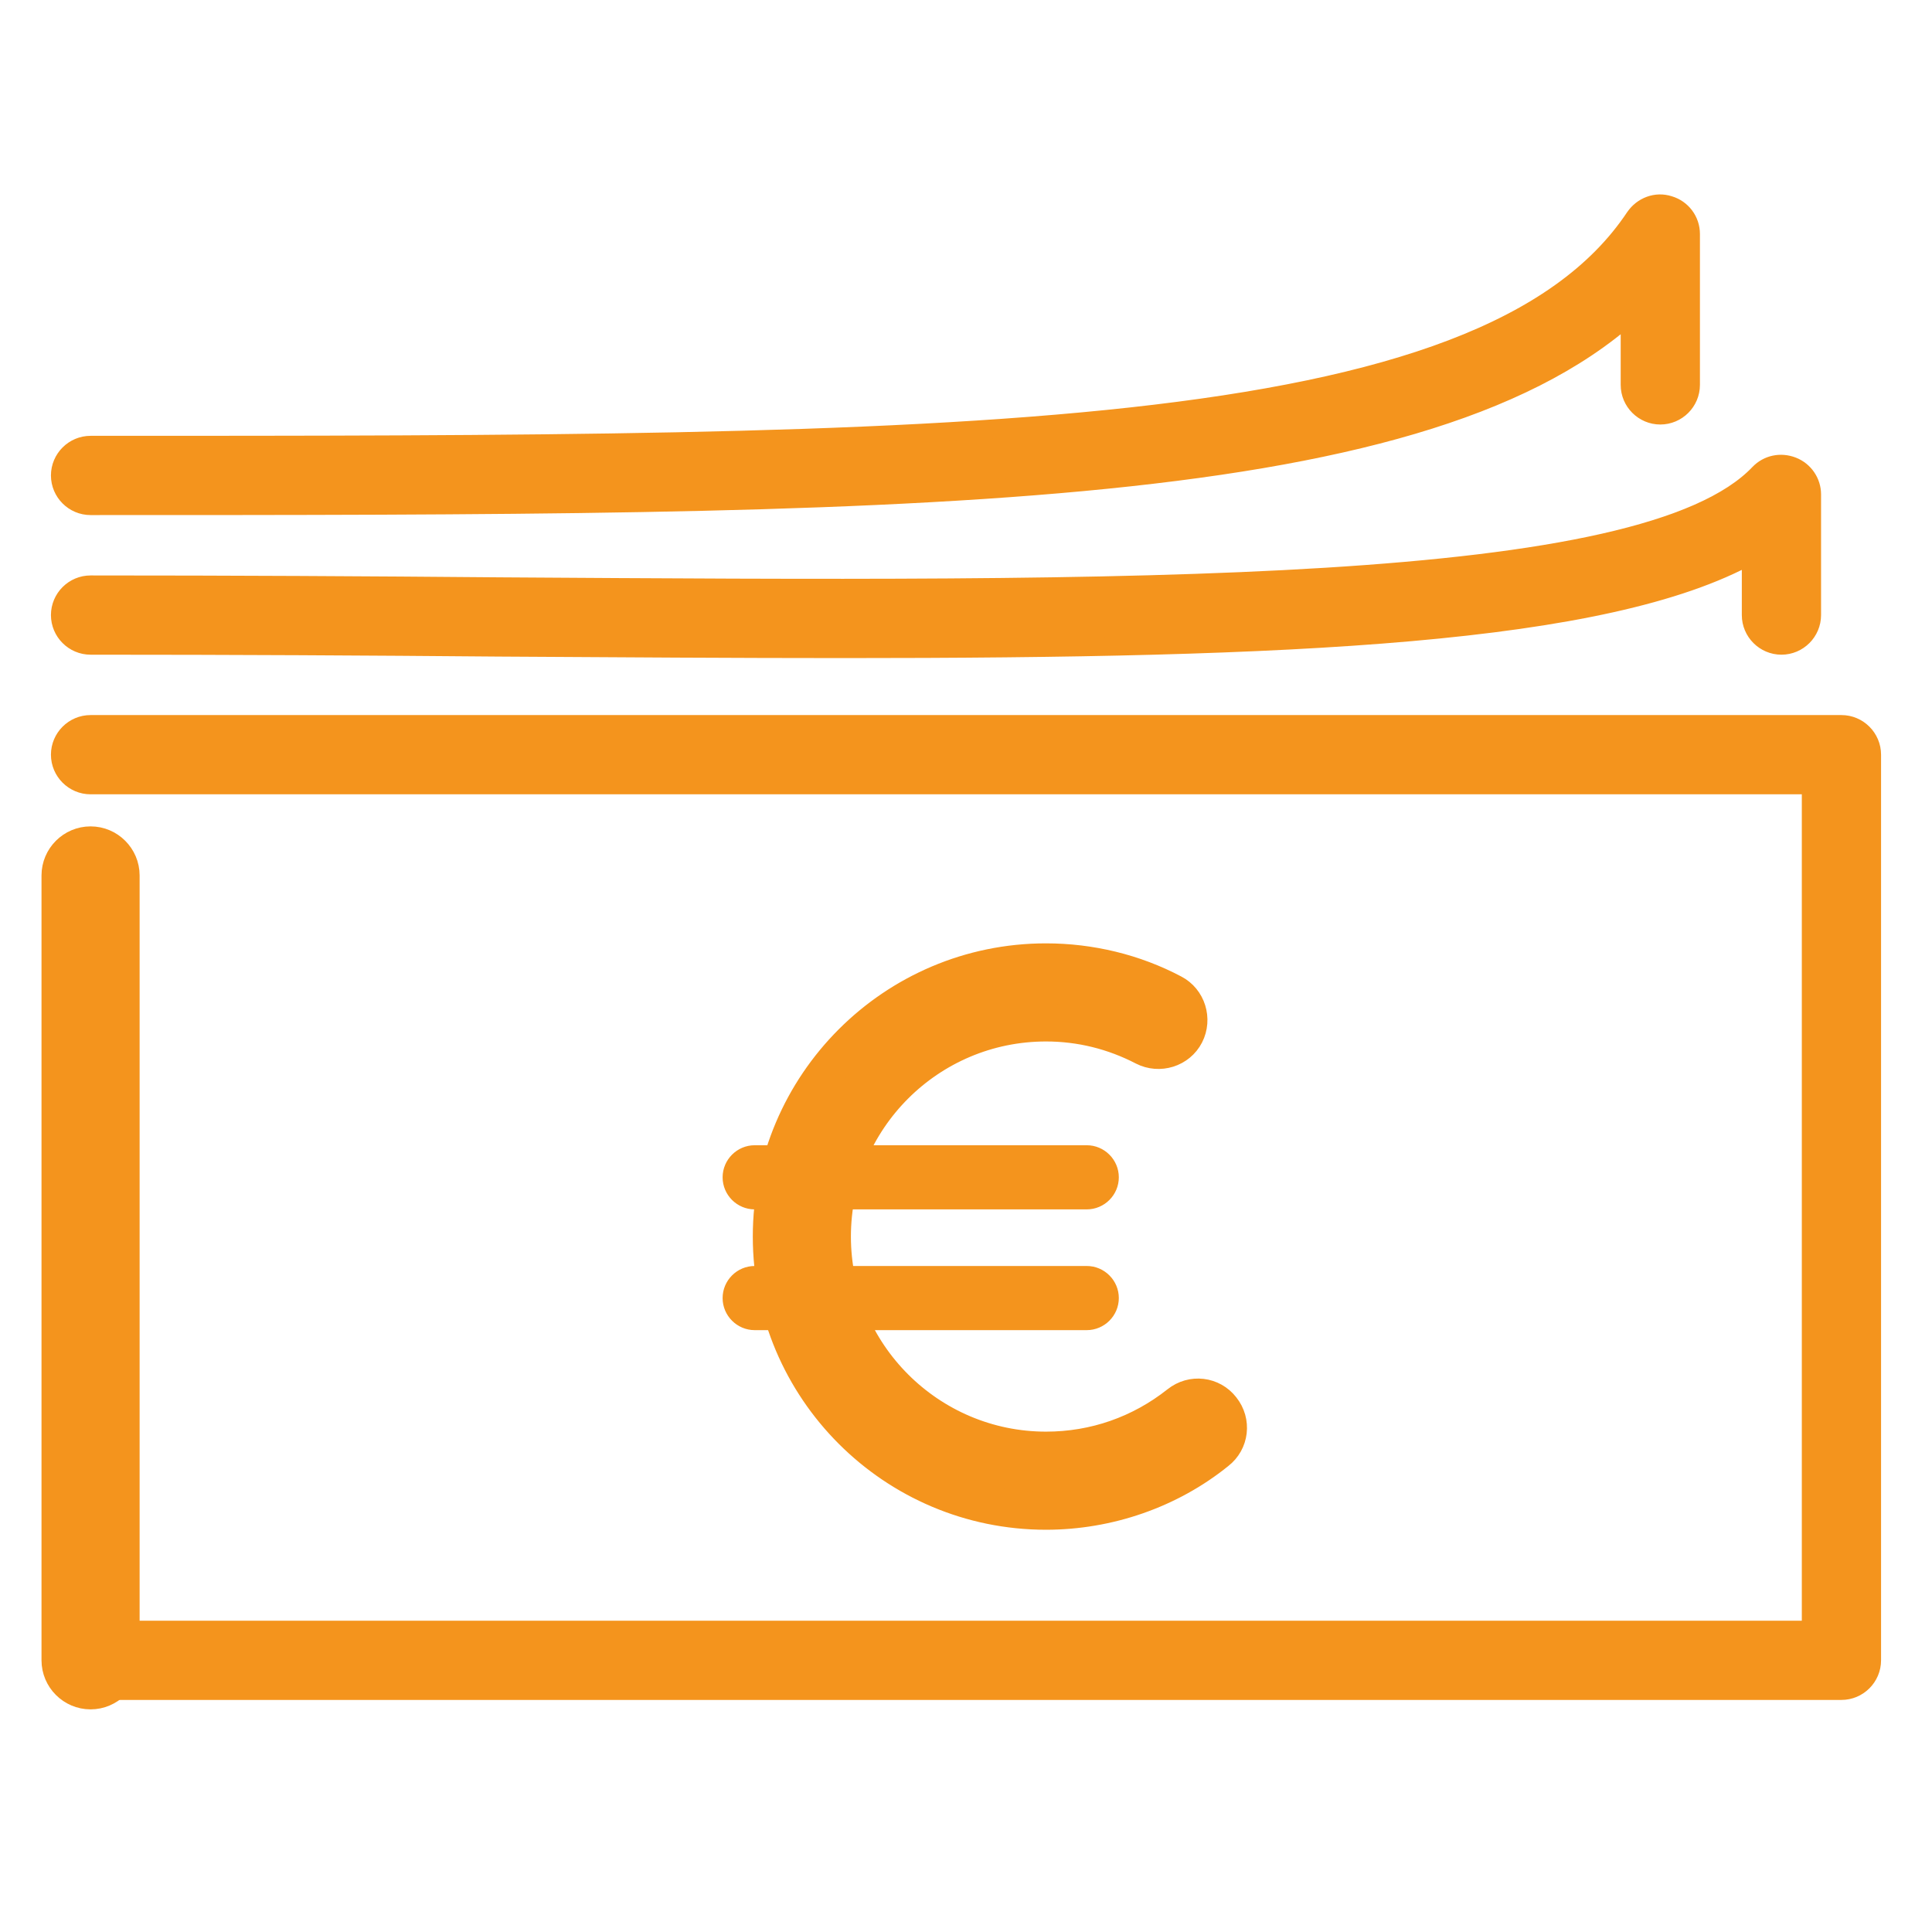 <?xml version="1.0" encoding="UTF-8"?>
<!-- Generator: Adobe Illustrator 27.4.1, SVG Export Plug-In . SVG Version: 6.00 Build 0)  -->
<svg xmlns="http://www.w3.org/2000/svg" xmlns:xlink="http://www.w3.org/1999/xlink" version="1.1" id="Layer_1" x="0px" y="0px" viewBox="0 0 512 512" style="enable-background:new 0 0 512 512;" xml:space="preserve">
<style type="text/css">
	.st0{fill:#F4941D;stroke:#F4941D;stroke-width:5;stroke-miterlimit:10;}
	.st1{fill:#F4941D;stroke:#F4941D;stroke-width:10;stroke-miterlimit:10;}
	.st2{fill:#F4941D;stroke:#F4941D;stroke-miterlimit:10;}
</style>
<g id="euro_x2C__currency_x2C__money">
	<g id="purse_2_">
		<g>
			<g>
				<path class="st0" d="M24,134c-4.4,0-8-3.6-8-8c0-4.4,3.6-8,8-8c230.1,0,369.1,0,409.3-60.4c2-2.9,5.6-4.3,9-3.2      c3.4,1,5.7,4.1,5.7,7.6v40c0,4.4-3.6,8-8,8c-4.4,0-8-3.6-8-8V83.2C375.1,134,238.1,134,24,134z"></path>
			</g>
		</g>
		<g>
			<g>
				<g>
					<path class="st0" d="M223.6,171.9c-28.5,0-59-0.2-91.4-0.4C97.8,171.2,61.6,171,24,171c-4.4,0-8-3.6-8-8c0-4.4,3.6-8,8-8       c37.6,0,73.9,0.2,108.4,0.5c169.5,1.1,303.3,2.1,333.8-30c2.3-2.4,5.7-3.1,8.8-1.9c3.1,1.2,5.1,4.2,5.1,7.4v32c0,4.4-3.6,8-8,8       c-4.4,0-8-3.6-8-8v-16.1C425.5,168.3,342.2,171.9,223.6,171.9L223.6,171.9z"></path>
				</g>
			</g>
		</g>
	</g>
	<g>
		<g>
			<g>
				<path class="st1" d="M277.2,400.4c-40.1,0-72.7-32.6-72.7-72.7c0-40.1,32.6-72.7,72.7-72.7c11.7,0,23.3,2.8,33.5,8.2      c3.9,2,5.4,6.9,3.4,10.8c-2,3.9-6.9,5.4-10.8,3.4c-8.1-4.2-16.9-6.4-26.1-6.4c-31.3,0-56.7,25.4-56.7,56.7      c0,31.3,25.5,56.7,56.7,56.7c13,0,25.2-4.3,35.3-12.3c3.5-2.8,8.5-2.2,11.2,1.3c2.8,3.5,2.2,8.5-1.3,11.2      C309.8,394.8,293.6,400.4,277.2,400.4L277.2,400.4z"></path>
			</g>
		</g>
		<g>
			<g>
				<path class="st2" d="M288,352h-88c-4.4,0-8-3.6-8-8c0-4.4,3.6-8,8-8h88c4.4,0,8,3.6,8,8C296,348.4,292.4,352,288,352z"></path>
			</g>
		</g>
		<g>
			<g>
				<path class="st2" d="M288,320h-88c-4.4,0-8-3.6-8-8c0-4.4,3.6-8,8-8h88c4.4,0,8,3.6,8,8C296,316.4,292.4,320,288,320z"></path>
			</g>
		</g>
	</g>
	<g>
		<g>
			<g>
				<path class="st0" d="M24,192c-4.4,0-8,3.6-8,8c0,4.4,3.6,8,8,8h456v224H24c-4.4,0-8,3.6-8,8c0,4.4,3.6,8,8,8h464      c4.4,0,8-3.6,8-8V200c0-4.4-3.6-8-8-8H24z"></path>
			</g>
		</g>
		<g>
			<g>
				<path class="st1" d="M16,232v208c0,4.4,3.6,8,8,8c4.4,0,8-3.6,8-8V232c0-4.4-3.6-8-8-8C19.6,224,16,227.6,16,232z"></path>
			</g>
		</g>
	</g>
</g>
</svg>
